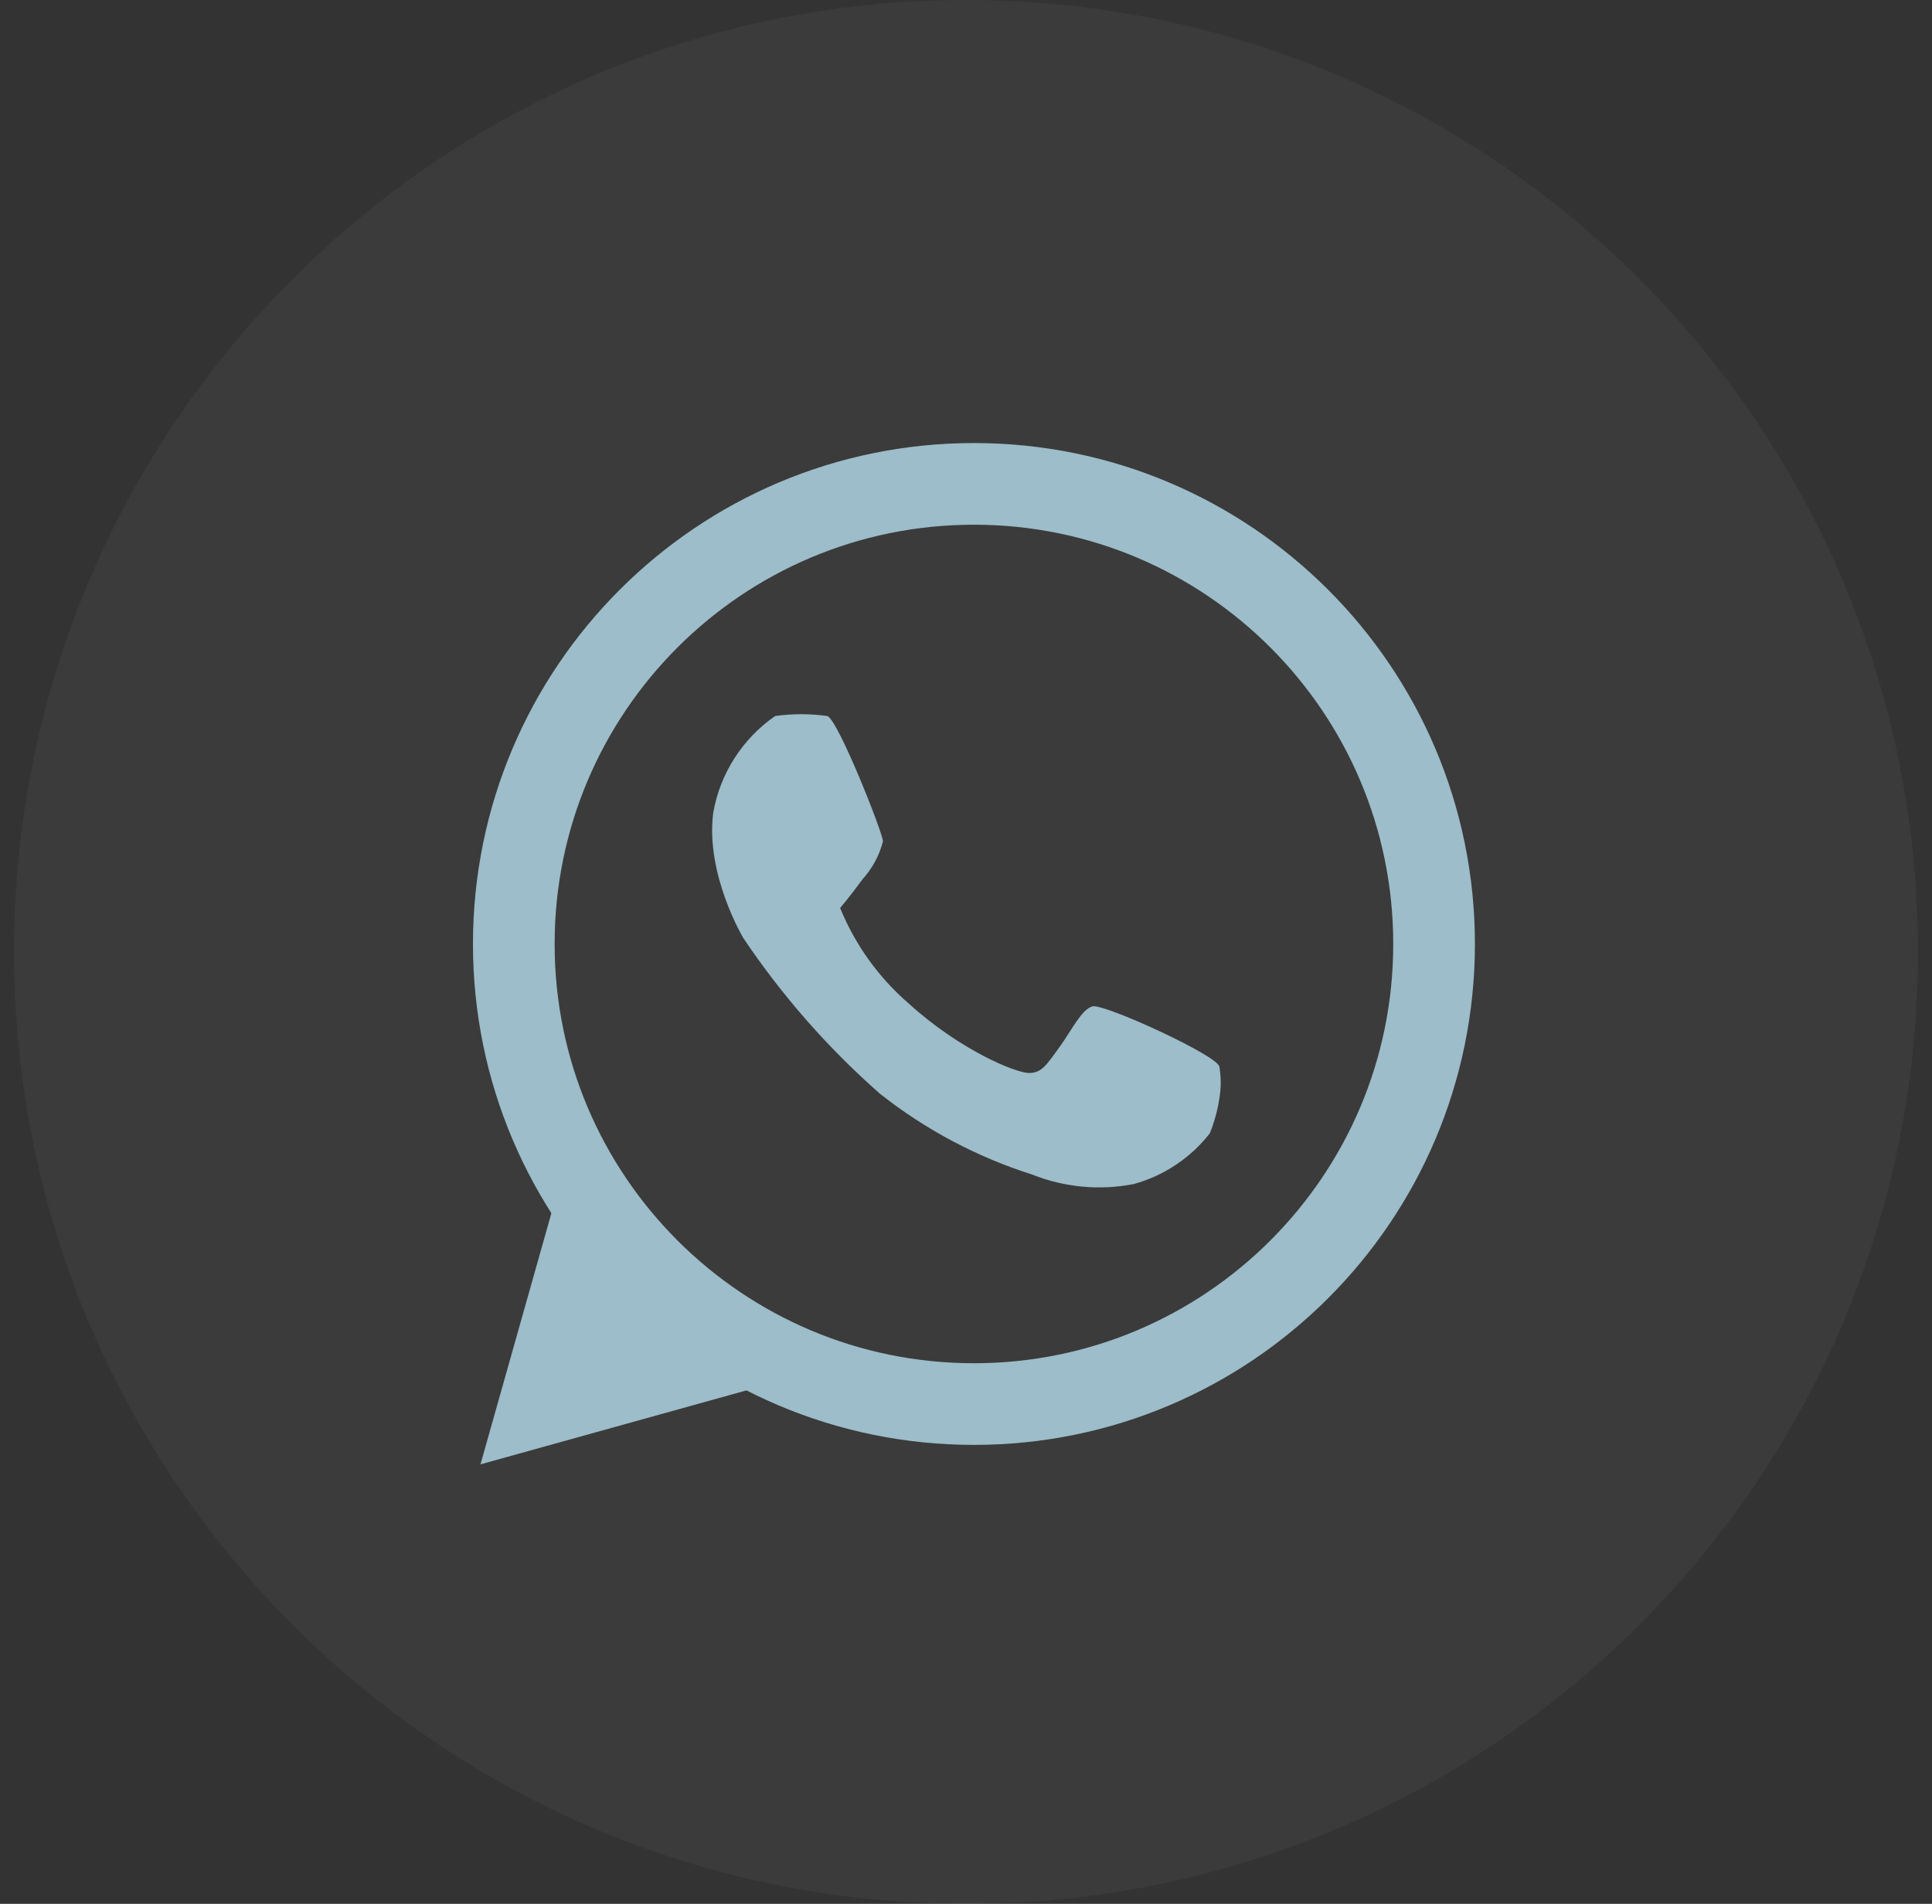 <svg width="69" height="68" viewBox="0 0 69 68" fill="none" xmlns="http://www.w3.org/2000/svg">
<rect x="0" y="0" width="69" height="68" fill="#333333" stroke="none"/>
<g clip-path="url(#clip0_69_527)">
<path d="M34.5 68C53.278 68 68.5 52.778 68.5 34C68.5 15.222 53.278 0 34.5 0C15.722 0 0.5 15.222 0.5 34C0.5 52.778 15.722 68 34.5 68Z" fill="white" fill-opacity="0.04"/>
<path d="M34.783 50.15C43.859 50.15 51.217 42.792 51.217 33.717C51.217 24.641 43.859 17.283 34.783 17.283C25.707 17.283 18.35 24.641 18.35 33.717C18.35 42.792 25.707 50.15 34.783 50.15Z" stroke="#9CBDC9" stroke-width="2.917"/>
<path d="M19.767 43.067L17.16 52.303L26.737 49.64L27.247 46.693L23 46.5L22.657 42.727L19.767 43.067Z" fill="#9CBDC9"/>
<path d="M27.682 25.575C27.103 25.977 26.61 26.489 26.231 27.082C25.851 27.675 25.593 28.338 25.472 29.032C25.189 31.242 26.549 33.508 26.549 33.508C27.928 35.561 29.566 37.427 31.422 39.062C33.045 40.346 34.889 41.326 36.862 41.952C38.013 42.411 39.272 42.529 40.489 42.292C41.567 41.996 42.521 41.36 43.209 40.478C43.37 40.078 43.484 39.659 43.549 39.232C43.613 38.857 43.613 38.474 43.549 38.099C43.492 37.702 39.412 35.832 39.015 35.945C38.619 36.059 38.279 36.795 37.825 37.419C37.372 38.042 37.202 38.325 36.749 38.325C36.295 38.325 34.312 37.532 32.442 35.832C31.374 34.906 30.539 33.741 30.005 32.432C30.005 32.432 30.345 32.035 30.799 31.412C31.151 31.025 31.404 30.558 31.535 30.052C31.535 29.768 29.948 25.745 29.552 25.575C28.932 25.488 28.302 25.488 27.682 25.575Z" fill="#9CBDC9"/>
</g>
<defs>
<clipPath id="clip0_69_527">
<rect width="68" height="68" fill="white" transform="translate(0.5)"/>
</clipPath>
</defs>
</svg>
